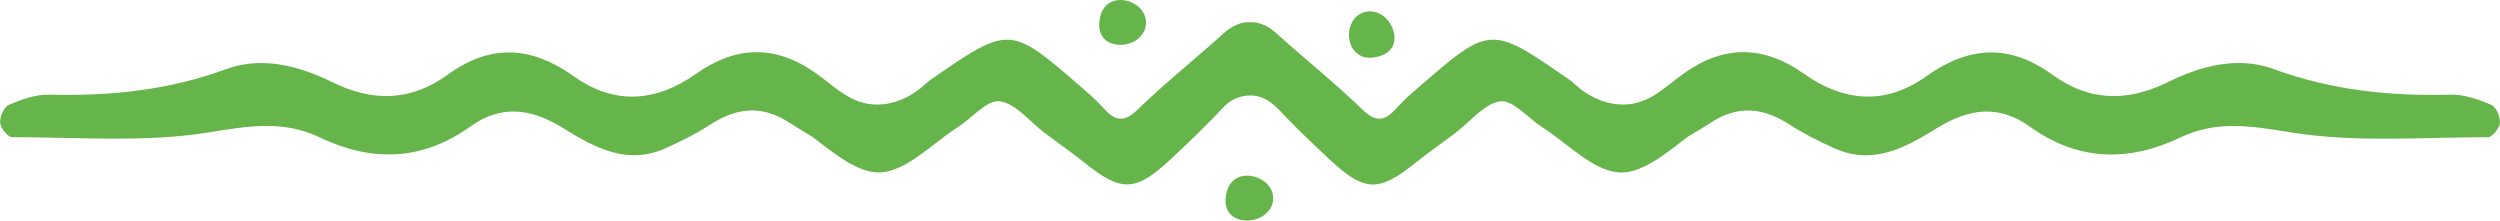 <?xml version="1.0" encoding="utf-8"?>
<!-- Generator: Adobe Illustrator 27.3.1, SVG Export Plug-In . SVG Version: 6.00 Build 0)  -->
<svg version="1.1" id="Calque_1" xmlns="http://www.w3.org/2000/svg" xmlns:xlink="http://www.w3.org/1999/xlink" x="0px" y="0px"
	 viewBox="0 0 412.73 36.41" style="enable-background:new 0 0 412.73 36.41;" xml:space="preserve">
<style type="text/css">
	.st0{fill:#65B54B;}
</style>
<g>
	<path class="st0" d="M411.28,17.3c-2.1-0.88-4.46-1.73-6.68-1.67c-10.02,0.26-19.72-0.73-29.27-4.24c-5.81-2.14-12-0.53-17.39,2.15
		c-6.82,3.39-13.15,3.14-19.12-1.21c-7.17-5.21-13.91-4.66-20.86,0.3c-6.71,4.79-13.6,4.16-20.06-0.4
		c-6.71-4.75-13.2-4.85-19.85-0.15c-2.95,2.08-5.34,4.73-9.14,5.13c-3.29,0.34-6.48-1.1-8.81-3.21c-0.3-0.27-0.59-0.55-0.92-0.78
		c-13.11-9.07-13.12-9.07-24.9,1.12c-1.22,1.05-2.45,2.1-3.52,3.3c-1.81,2.02-3.28,2.92-5.77,0.51c-4.58-4.44-9.59-8.44-14.34-12.71
		c-1.38-1.24-2.83-1.82-4.28-1.77c-1.45-0.05-2.9,0.53-4.28,1.77c-4.75,4.28-9.76,8.27-14.34,12.71c-2.49,2.42-3.96,1.51-5.77-0.51
		c-1.07-1.19-2.3-2.24-3.52-3.3c-11.78-10.19-11.78-10.18-24.9-1.12c-0.33,0.23-0.62,0.51-0.92,0.78c-2.33,2.11-5.52,3.56-8.81,3.21
		c-3.8-0.4-6.19-3.05-9.14-5.13c-6.66-4.7-13.14-4.59-19.85,0.15c-6.46,4.57-13.35,5.19-20.06,0.4c-6.95-4.96-13.69-5.51-20.86-0.3
		c-5.98,4.34-12.3,4.59-19.12,1.21c-5.39-2.67-11.58-4.28-17.39-2.15c-9.55,3.51-19.25,4.5-29.27,4.24
		c-2.23-0.06-4.58,0.79-6.68,1.67c-0.8,0.34-1.51,1.98-1.44,2.96c0.06,0.87,1.27,2.38,1.97,2.38c10.82,0,21.81,0.92,32.38-0.77
		c6.54-1.05,12.32-2.1,18.41,0.81c8.58,4.1,16.93,3.9,24.84-1.78c5.21-3.74,10.19-2.95,15.39,0.27c5.11,3.17,10.49,6.15,16.83,3.32
		c2.54-1.13,5.06-2.4,7.39-3.9c4.45-2.87,8.62-3.33,13.29-0.21c0.45,0.3,2.1,1.3,3.64,2.23c3.54,2.74,7.59,6.06,11.2,5.85
		c4.39-0.25,8.54-4.77,12.77-7.47c2.35-1.5,4.84-4.55,6.91-4.27c2.66,0.36,4.95,3.36,7.41,5.21c2.22,1.67,4.51,3.26,6.68,5
		c6.06,4.84,8.36,4.77,14.28-0.77c2.93-2.75,5.85-5.52,8.58-8.47c1.16-1.26,2.84-1.98,4.56-1.93c2.81,0.08,4.33,2.11,6.12,3.95
		c2.16,2.22,4.41,4.34,6.66,6.46c5.92,5.54,8.22,5.61,14.28,0.77c2.17-1.73,4.46-3.33,6.68-5c2.46-1.85,4.76-4.86,7.41-5.21
		c2.07-0.28,4.56,2.77,6.91,4.27c4.23,2.7,8.38,7.22,12.77,7.47c3.61,0.21,7.66-3.11,11.2-5.85c1.54-0.92,3.2-1.93,3.64-2.23
		c4.68-3.12,8.84-2.66,13.29,0.21c2.33,1.51,4.85,2.77,7.39,3.9c6.34,2.83,11.71-0.15,16.83-3.32c5.2-3.22,10.18-4.02,15.39-0.27
		c7.91,5.68,16.26,5.88,24.84,1.78c6.09-2.91,11.86-1.86,18.41-0.81c10.57,1.69,21.57,0.77,32.38,0.77c0.7,0,1.91-1.51,1.97-2.38
		C412.79,19.28,412.08,17.64,411.28,17.3z"/>
	<path class="st0" d="M210.05,33.68c-0.16,0.56-0.5,1.11-1.09,1.63c-2.26,2-7.67,1.51-6.46-3.55
		C203.7,26.75,211.3,29.28,210.05,33.68z"/>
	<path class="st0" d="M189.06,4.68c-0.16,0.56-0.5,1.11-1.07,1.63c-2.22,2-7.53,1.51-6.35-3.55C182.81-2.25,190.28,0.28,189.06,4.68
		z"/>
	<path class="st0" d="M225.91,1.88c0.58-0.05,1.22,0.06,1.91,0.41c2.66,1.35,4.11,6.49-1.04,7.2
		C221.67,10.19,221.36,2.31,225.91,1.88z"/>
</g>
</svg>
